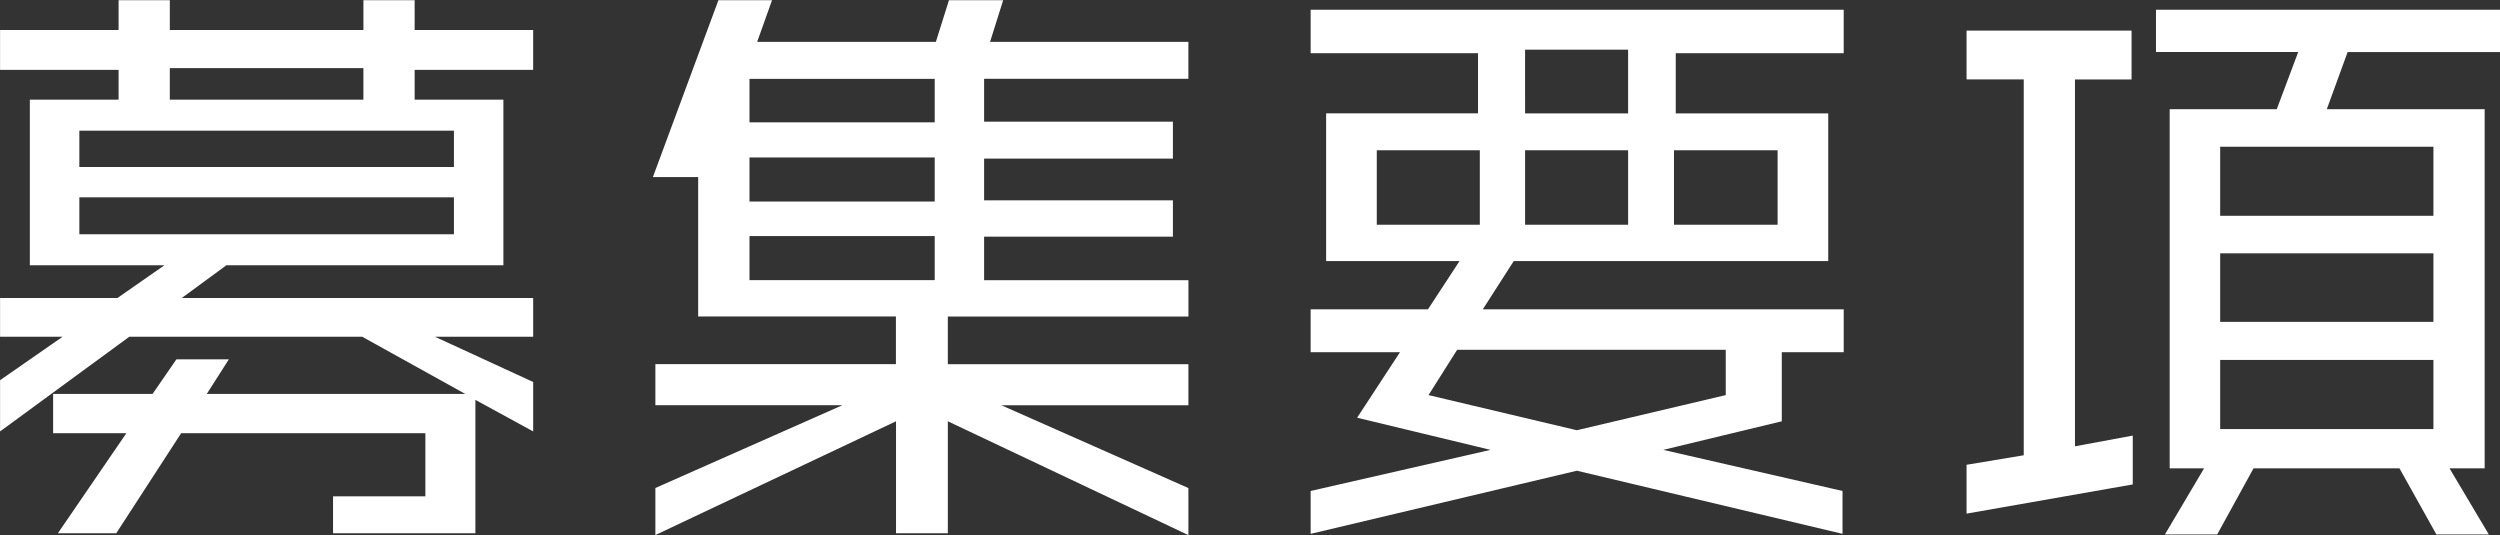 <svg xmlns="http://www.w3.org/2000/svg" width="167.871" height="35.938" viewBox="0 0 167.871 35.938">
  <rect x="0" y="0" width="167.871" height="35.938" fill="#333333" stroke="none"/>
  <defs>
    <style>
      .cls-1 {
        fill: #fff;
        fill-rule: evenodd;
      }
    </style>
  </defs>
  <path id="募集要項" class="cls-1" d="M911.521,113.907v-3.319l-6.6-3.039h6.6v-2.6h-23.6l3-2.2h18.6V91.631h-5.959v-2h7.958v-2.68h-7.958v-2h-3.44v2h-13v-2h-3.44v2h-7.959v2.68h7.959v2h-5.959v11.118h9.039l-3.16,2.2h-7.879v2.6h4.2l-4.2,2.919v3.439l8.679-6.358h15.637l6.919,3.839H889.605l1.48-2.32h-3.52l-1.6,2.32h-6.679v2.639h4.919l-4.6,6.719h3.919l4.359-6.719h16.4v4.24h-6.2v2.479h9.558v-8.958Zm-11.4-22.276h-13v-2.12h13v2.12Zm6.079,4.519H881.047v-2.44H906.2v2.44Zm0,4.52H881.047V98.19H906.2v2.48Zm49.319,20.2v-3.159l-12.557-5.559h12.557v-2.76H939.364v-3.2h16.157v-2.44H941.8V100.83h12.678V98.39H941.8v-2.8h12.678v-2.48H941.8v-2.88h13.717v-2.48H942.2l0.88-2.8h-3.64l-0.88,2.8h-12l1-2.8h-3.6l-4.4,11.878h3.04v9.359h13.278v3.2H919.727v2.76h12.558l-12.558,5.559v3.159l16.158-7.638v7.518h3.479v-7.518ZM938.484,93.151H926.046V90.232h12.438v2.919Zm0,5.319H926.046v-2.96h12.438v2.96Zm0,5.279H926.046V100.79h12.438v2.959Zm61.037,4.839v-2.879H975.286l2.079-3.24h21.117V92.551H988.243V88.512h11.278V85.592H963.727v2.919h11.239v4.039h-10.2v9.918h8.959l-2.12,3.24h-7.879v2.879h6l-2.879,4.4,8.958,2.159-12.078,2.76v2.879l17.877-4.239,17.837,4.239v-2.879l-12.038-2.76,7.959-1.919v-4.64h4.159Zm-4.439-8.558h-6.959v-5h6.959v5Zm-10.038-7.479h-6.919V88.272h6.919v4.279Zm0,7.479h-6.919v-5h6.919v5Zm-9.958,0h-6.919v-5h6.919v5ZM991.6,111.468l-10,2.36-9.958-2.36,1.92-3.04H991.6v3.04Zm52-23.036v-2.84h-23.11v2.84h9.55l-1.44,3.839h-7.19v24.116h2.31l-2.63,4.439h3.51l2.44-4.439h9.8l2.48,4.439h3.52l-2.64-4.439h2.36V92.271h-10.6l1.4-3.839h10.24Zm-24.67,29.035v-3.28l-3.88.72V90.272h3.8V86.992h-11.08v3.279h3.84v25.236l-3.84.64v3.28Zm20.19-18.037H1024.8V94.791h14.32V99.43Zm0,7.119H1024.8v-4.6h14.32v4.6Zm0,7.2H1024.8v-4.64h14.32v4.64Z" transform="translate(-875.719 -84.938)"/>
</svg>
